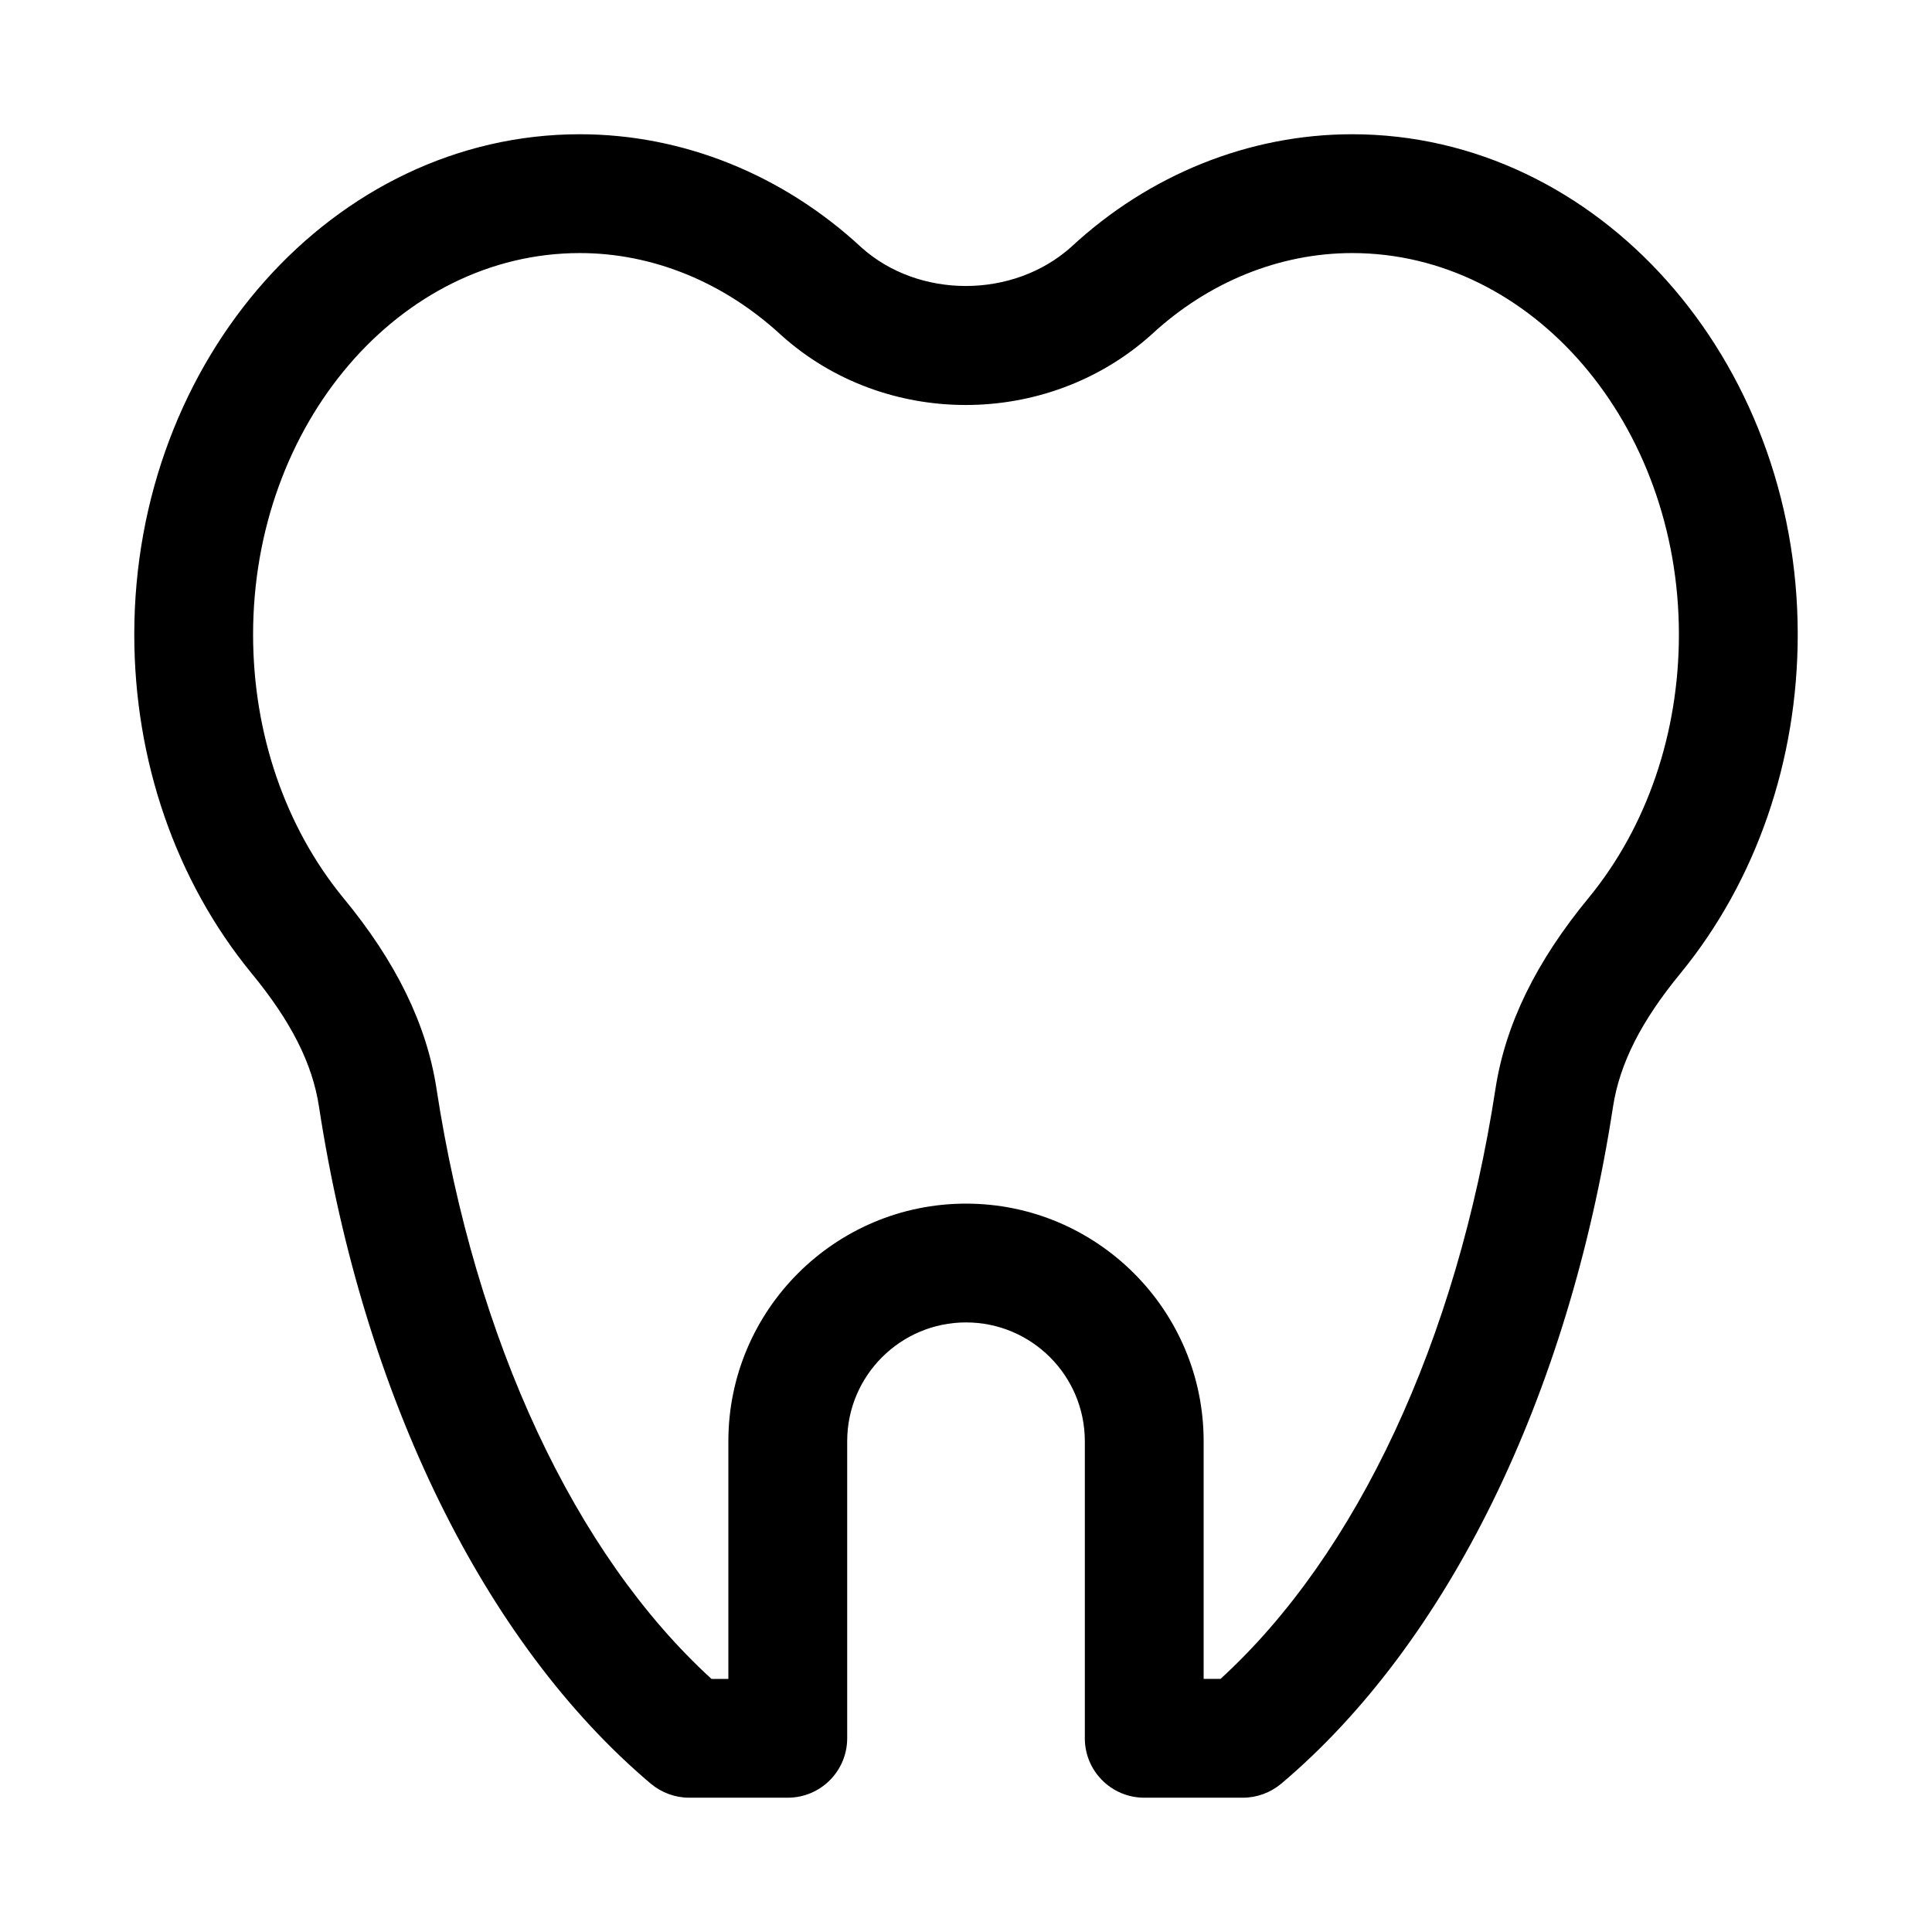 <?xml version="1.0" encoding="UTF-8"?>
<!-- Uploaded to: ICON Repo, www.svgrepo.com, Generator: ICON Repo Mixer Tools -->
<svg fill="#000000" width="800px" height="800px" version="1.1" viewBox="144 144 512 512" xmlns="http://www.w3.org/2000/svg">
 <path d="m473.37 620.41h-26.137c-8.691 0-15.742-7.051-15.742-15.742v-78.723c0-17.383-14.105-31.488-31.488-31.488-17.352 0-31.488 14.105-31.488 31.488v78.719c0 8.695-7.055 15.746-15.746 15.746h-26.133c-3.715 0-7.305-1.324-10.172-3.715-44.082-37.25-76.137-102.62-87.914-179.32-1.734-11.555-7.465-22.797-17.949-35.52-20.027-24.465-31.016-56.301-31.016-89.707 0-73.086 52.961-132.57 118.08-132.57 27.238 0 53.75 10.645 74.625 30.008 15.207 13.633 40.242 13.633 55.609-0.156 20.688-19.207 47.199-29.852 74.438-29.852 65.086 0 118.08 59.48 118.08 132.57 0 33.41-11.02 65.242-30.953 89.648-10.516 12.754-16.246 24.059-18.012 35.582-11.777 76.738-43.832 142.11-87.914 179.32-2.863 2.391-6.453 3.711-10.168 3.711zm-10.391-31.488h4.473c36.18-33.062 62.629-89.613 72.863-156.37 2.644-17.129 10.77-33.754 24.812-50.758 15.332-18.734 23.801-43.484 23.801-69.648 0-55.734-38.824-101.08-86.59-101.08-19.27 0-38.195 7.684-53.215 21.633-27.648 24.812-70.629 24.812-98.055 0.156-15.242-14.105-34.133-21.789-53.402-21.789-47.77 0-86.594 45.344-86.594 101.08 0 26.168 8.469 50.918 23.836 69.715 14.043 16.973 22.168 33.598 24.781 50.727 10.234 66.723 36.652 123.27 72.863 156.34h4.473v-62.977c0-34.73 28.246-62.977 62.977-62.977s62.977 28.246 62.977 62.977z"/>
</svg>